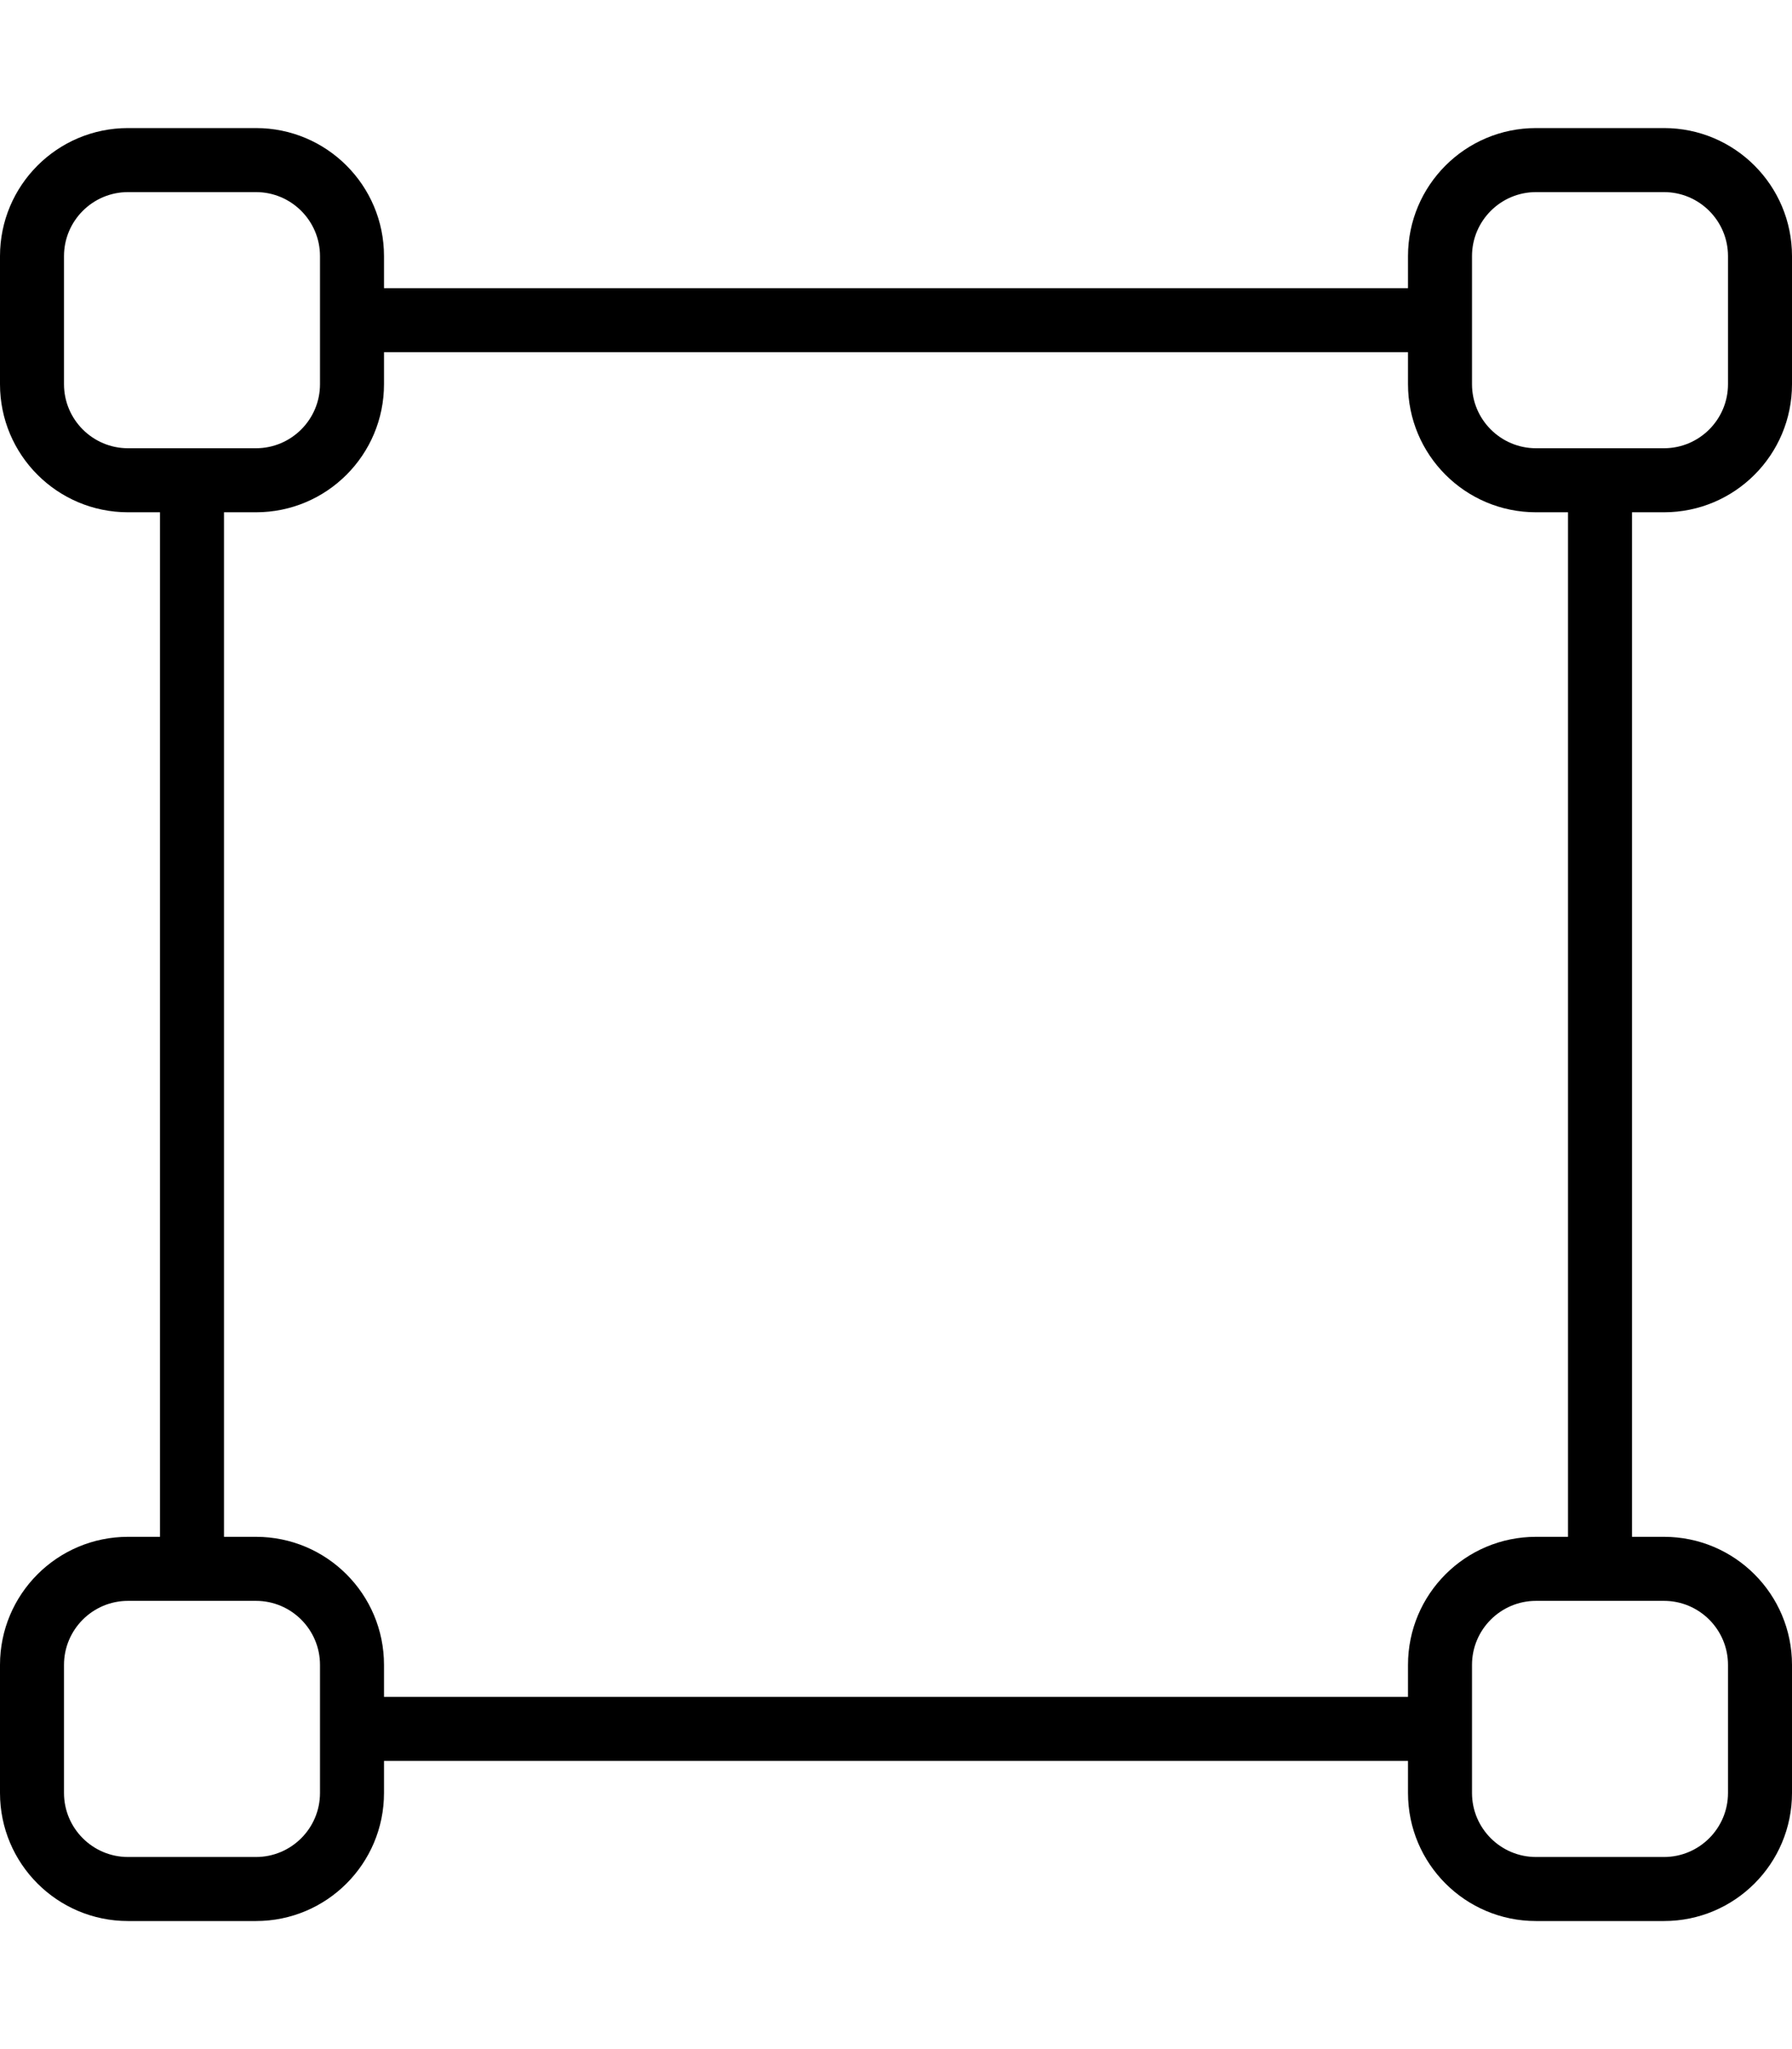 <svg xmlns="http://www.w3.org/2000/svg" viewBox="0 0 448 512"><!-- Font Awesome Pro 6.0.0-alpha2 by @fontawesome - https://fontawesome.com License - https://fontawesome.com/license (Commercial License) --><path d="M416 128C433.674 128 448 113.674 448 96V64C448 46.326 433.674 32 416 32H384C366.326 32 352 46.326 352 64V72H96V64C96 46.326 81.674 32 64 32H32C14.326 32 0 46.326 0 64V96C0 113.674 14.326 128 32 128H40V384H32C14.326 384 0 398.326 0 416V448C0 465.674 14.326 480 32 480H64C81.674 480 96 465.674 96 448V440H352V448C352 465.674 366.326 480 384 480H416C433.674 480 448 465.674 448 448V416C448 398.326 433.674 384 416 384H408V128H416ZM368 64C368 55.178 375.178 48 384 48H416C424.822 48 432 55.178 432 64V96C432 104.822 424.822 112 416 112H384C375.178 112 368 104.822 368 96V64ZM32 112C23.178 112 16 104.822 16 96V64C16 55.178 23.178 48 32 48H64C72.822 48 80 55.178 80 64V96C80 104.822 72.822 112 64 112H32ZM80 448C80 456.822 72.822 464 64 464H32C23.178 464 16 456.822 16 448V416C16 407.178 23.178 400 32 400H64C72.822 400 80 407.178 80 416V448ZM416 400C424.822 400 432 407.178 432 416V448C432 456.822 424.822 464 416 464H384C375.178 464 368 456.822 368 448V416C368 407.178 375.178 400 384 400H416ZM392 384H384C366.326 384 352 398.326 352 416V424H96V416C96 398.326 81.674 384 64 384H56V128H64C81.674 128 96 113.674 96 96V88H352V96C352 113.674 366.326 128 384 128H392V384Z"/></svg>